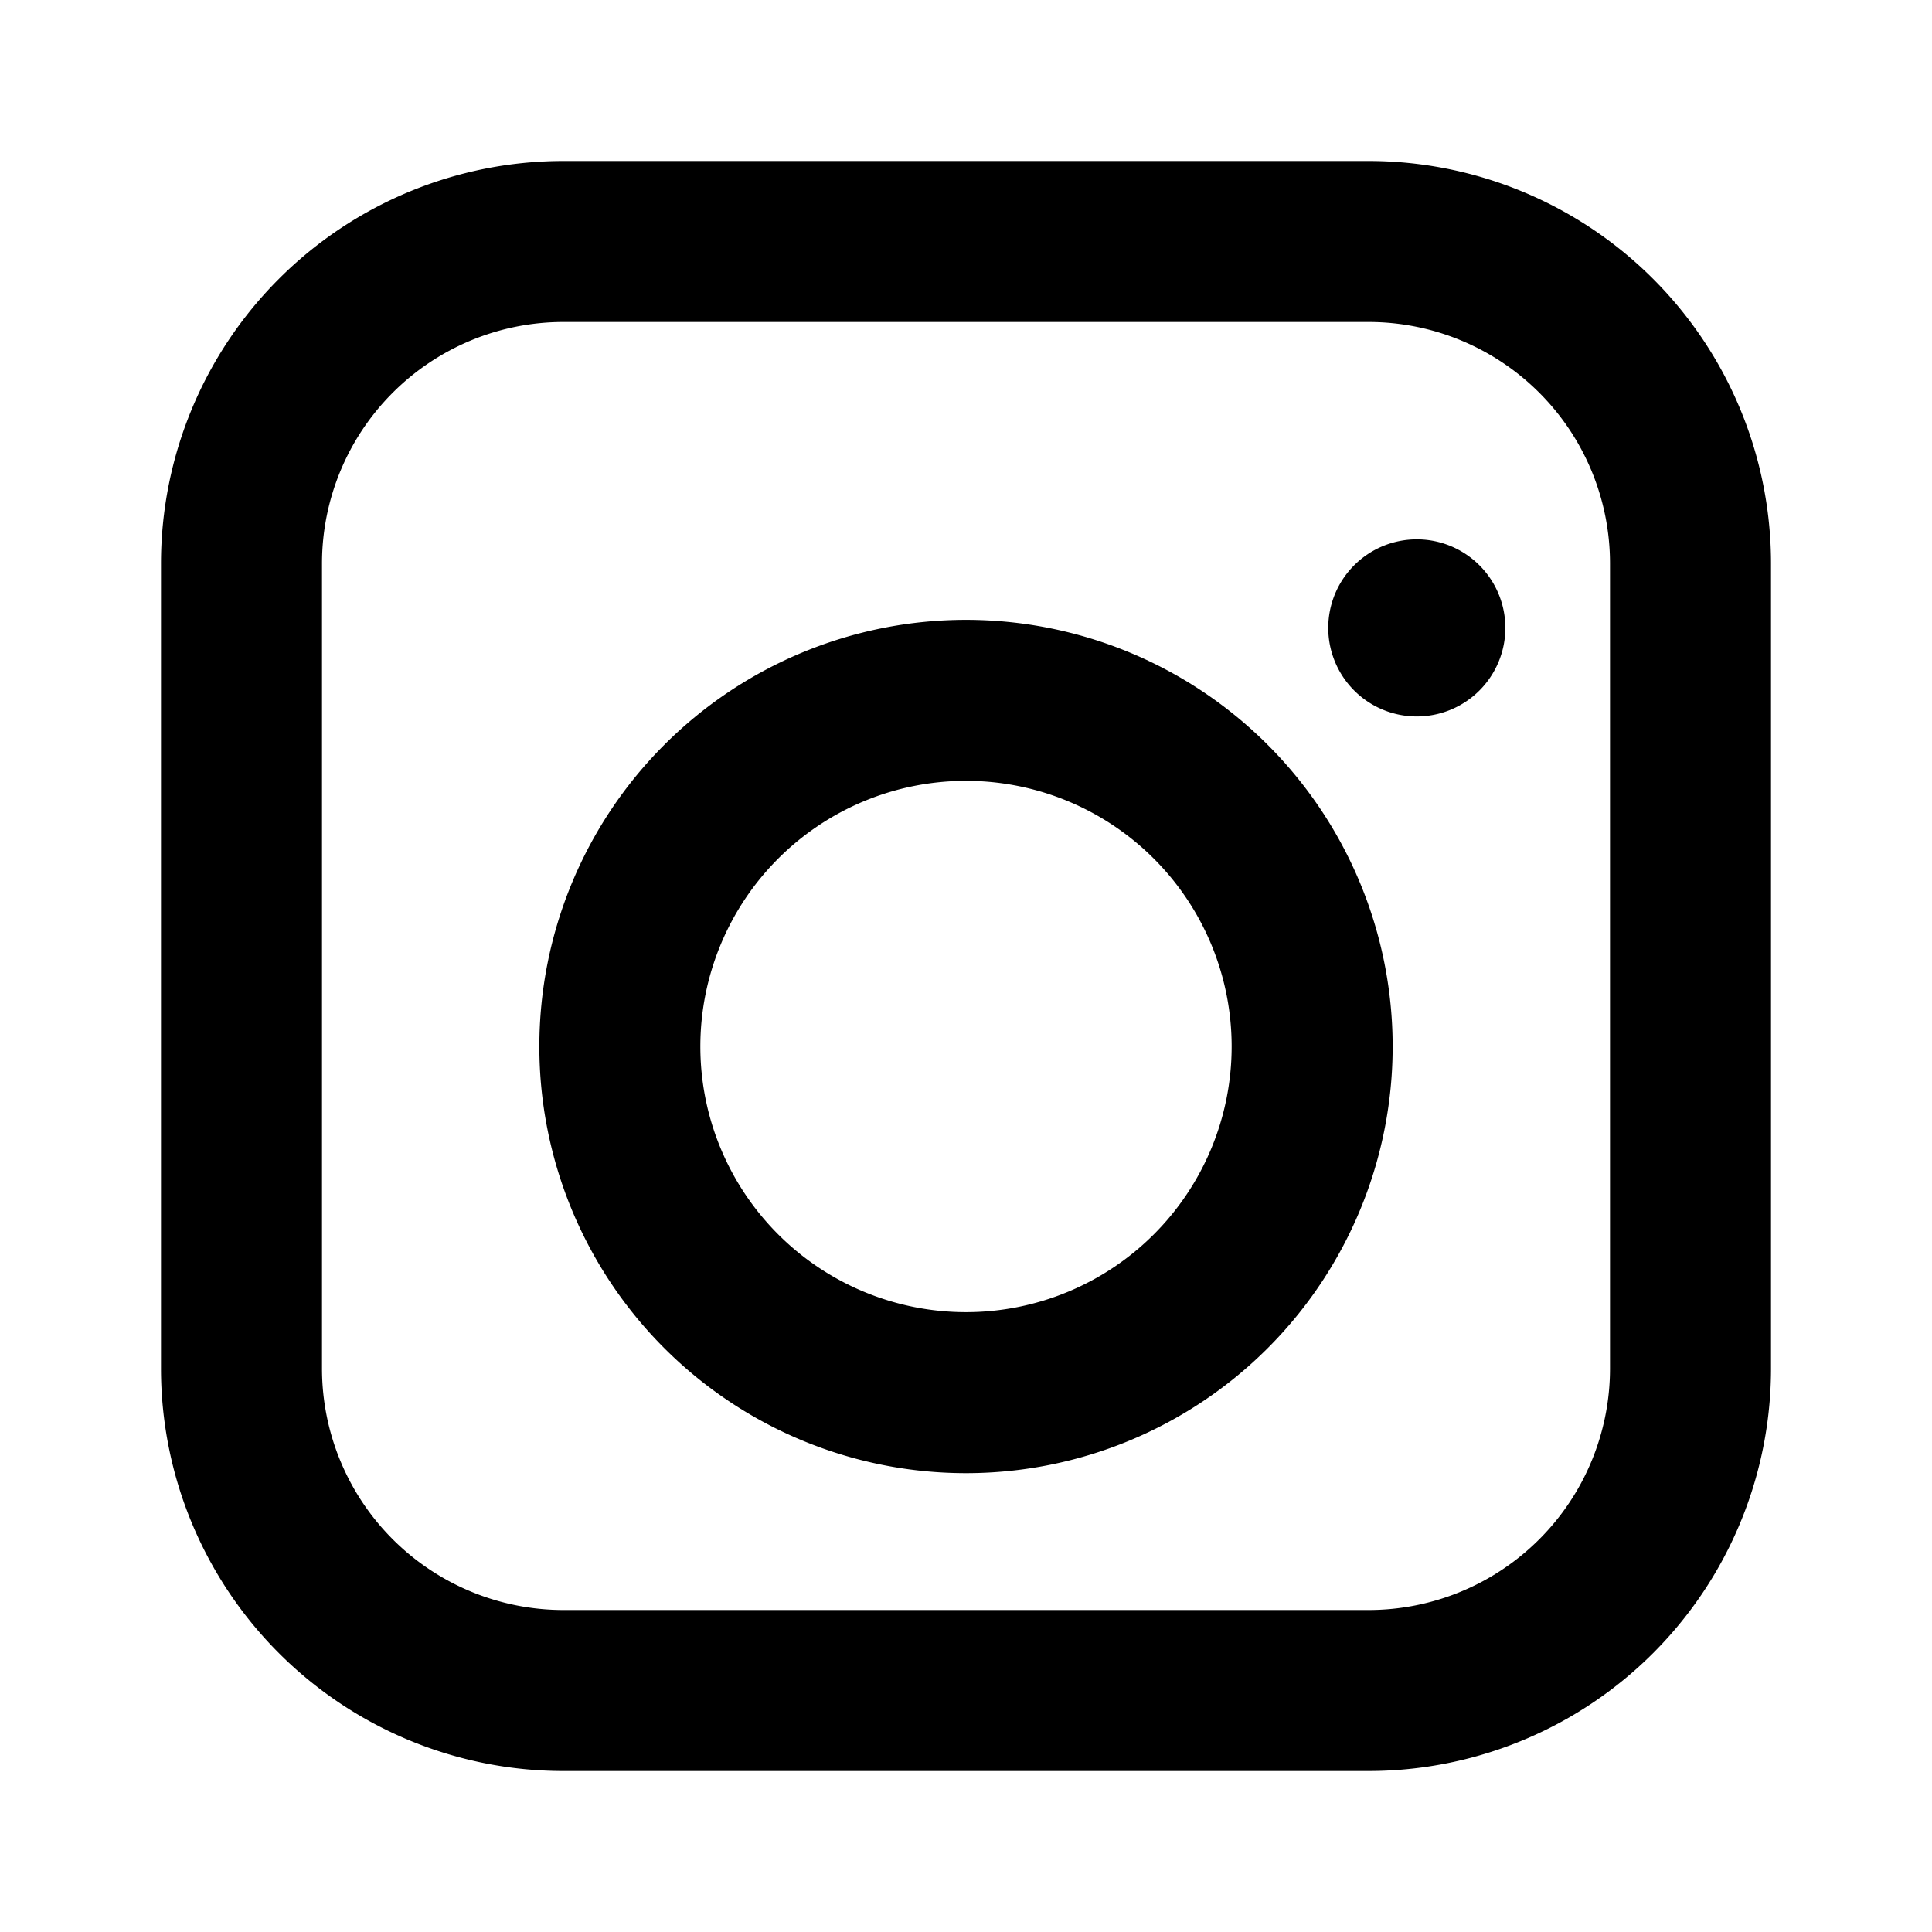 <svg xmlns="http://www.w3.org/2000/svg" viewBox="0 0 24 24" fill="currentColor"><path d="M7 2h10a5 5 0 0 1 5 5v10a5 5 0 0 1-5 5H7a5 5 0 0 1-5-5V7a5 5 0 0 1 5-5Zm0 2a3 3 0 0 0-3 3v10a3 3 0 0 0 3 3h10a3 3 0 0 0 3-3V7a3 3 0 0 0-3-3H7Zm5 3.7A5.3 5.3 0 1 1 6.7 13 5.3 5.3 0 0 1 12 7.7Zm0 2A3.3 3.3 0 1 0 15.3 13 3.3 3.3 0 0 0 12 9.7Zm5.6-3a1.1 1.1 0 1 1-1.1 1.1 1.1 1.1 0 0 1 1.1-1.1Z"/></svg>